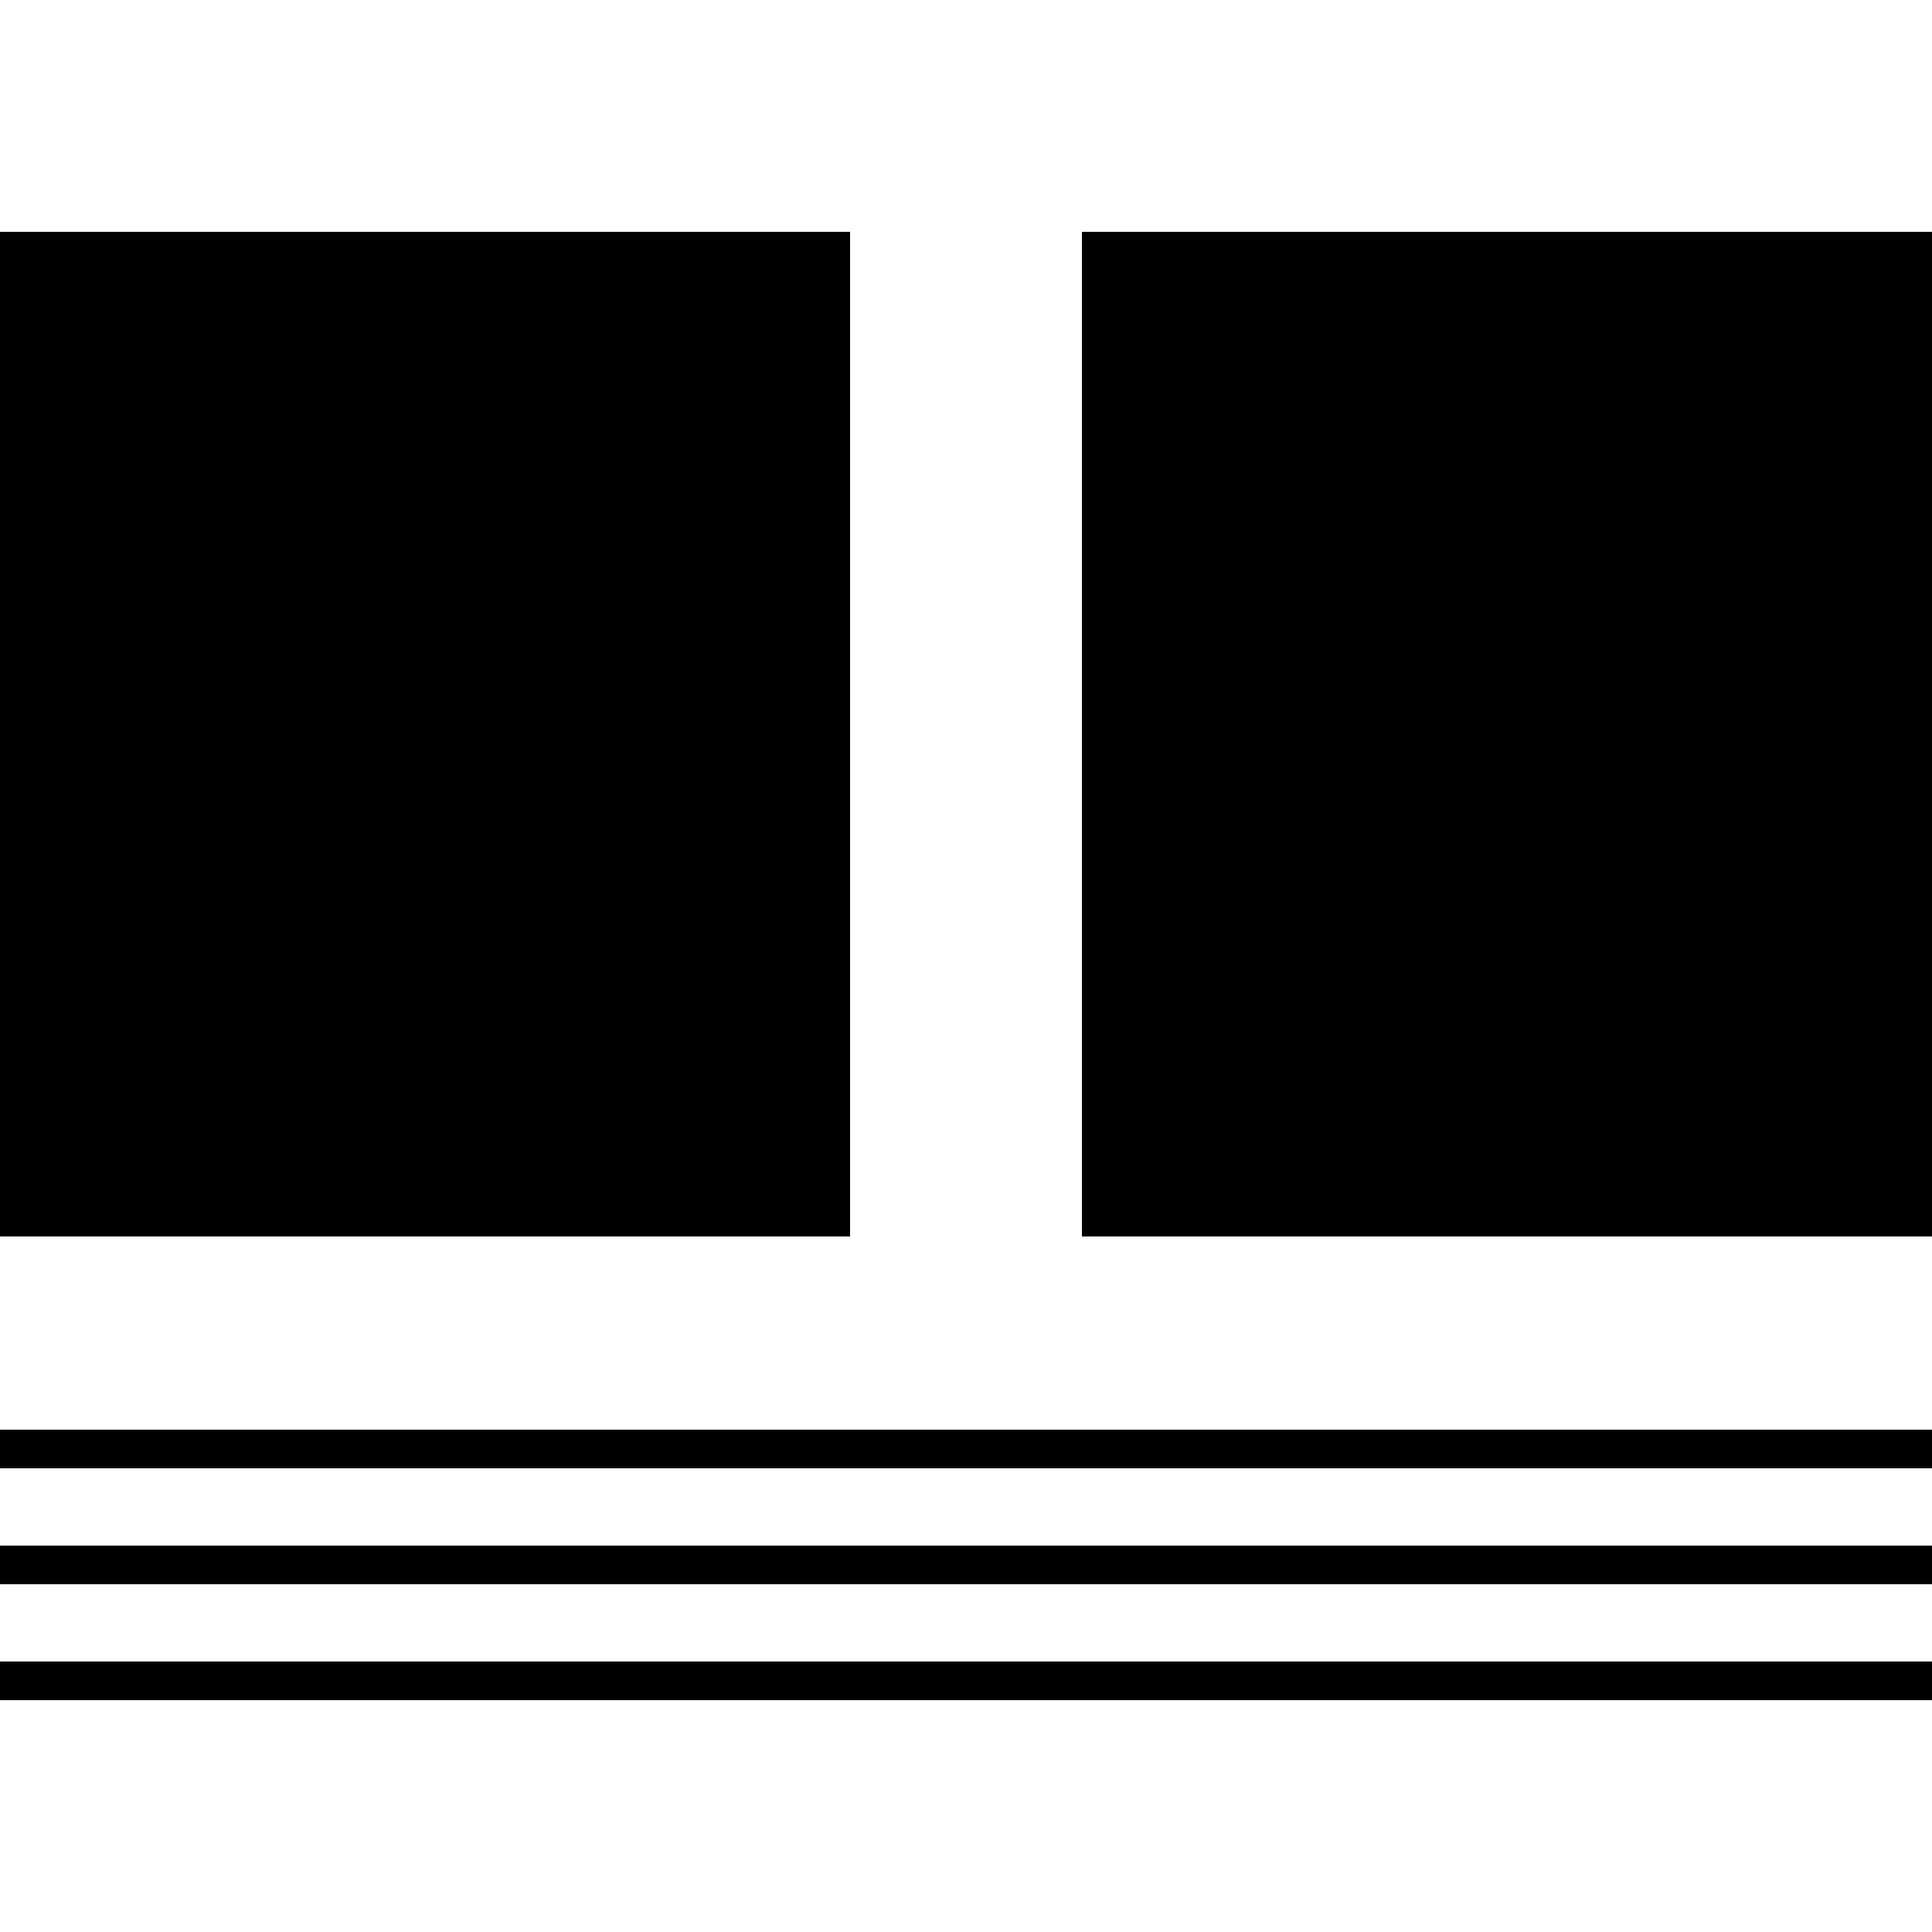 <?xml version="1.0" encoding="iso-8859-1"?>
<!-- Uploaded to: SVG Repo, www.svgrepo.com, Generator: SVG Repo Mixer Tools -->
<svg fill="#000000" version="1.1" id="Capa_1" xmlns="http://www.w3.org/2000/svg" xmlns:xlink="http://www.w3.org/1999/xlink" 
	 viewBox="0 0 490 490" xml:space="preserve">
<g>
	<rect y="362.6" width="490" height="9.8"/>
	<rect y="392" width="490" height="9.8"/>
	<rect y="421.4" width="490" height="9.8"/>
	<rect y="58.8" width="215.6" height="254.8"/>
	<rect x="274.4" y="58.8" width="215.6" height="254.8"/>
</g>
</svg>